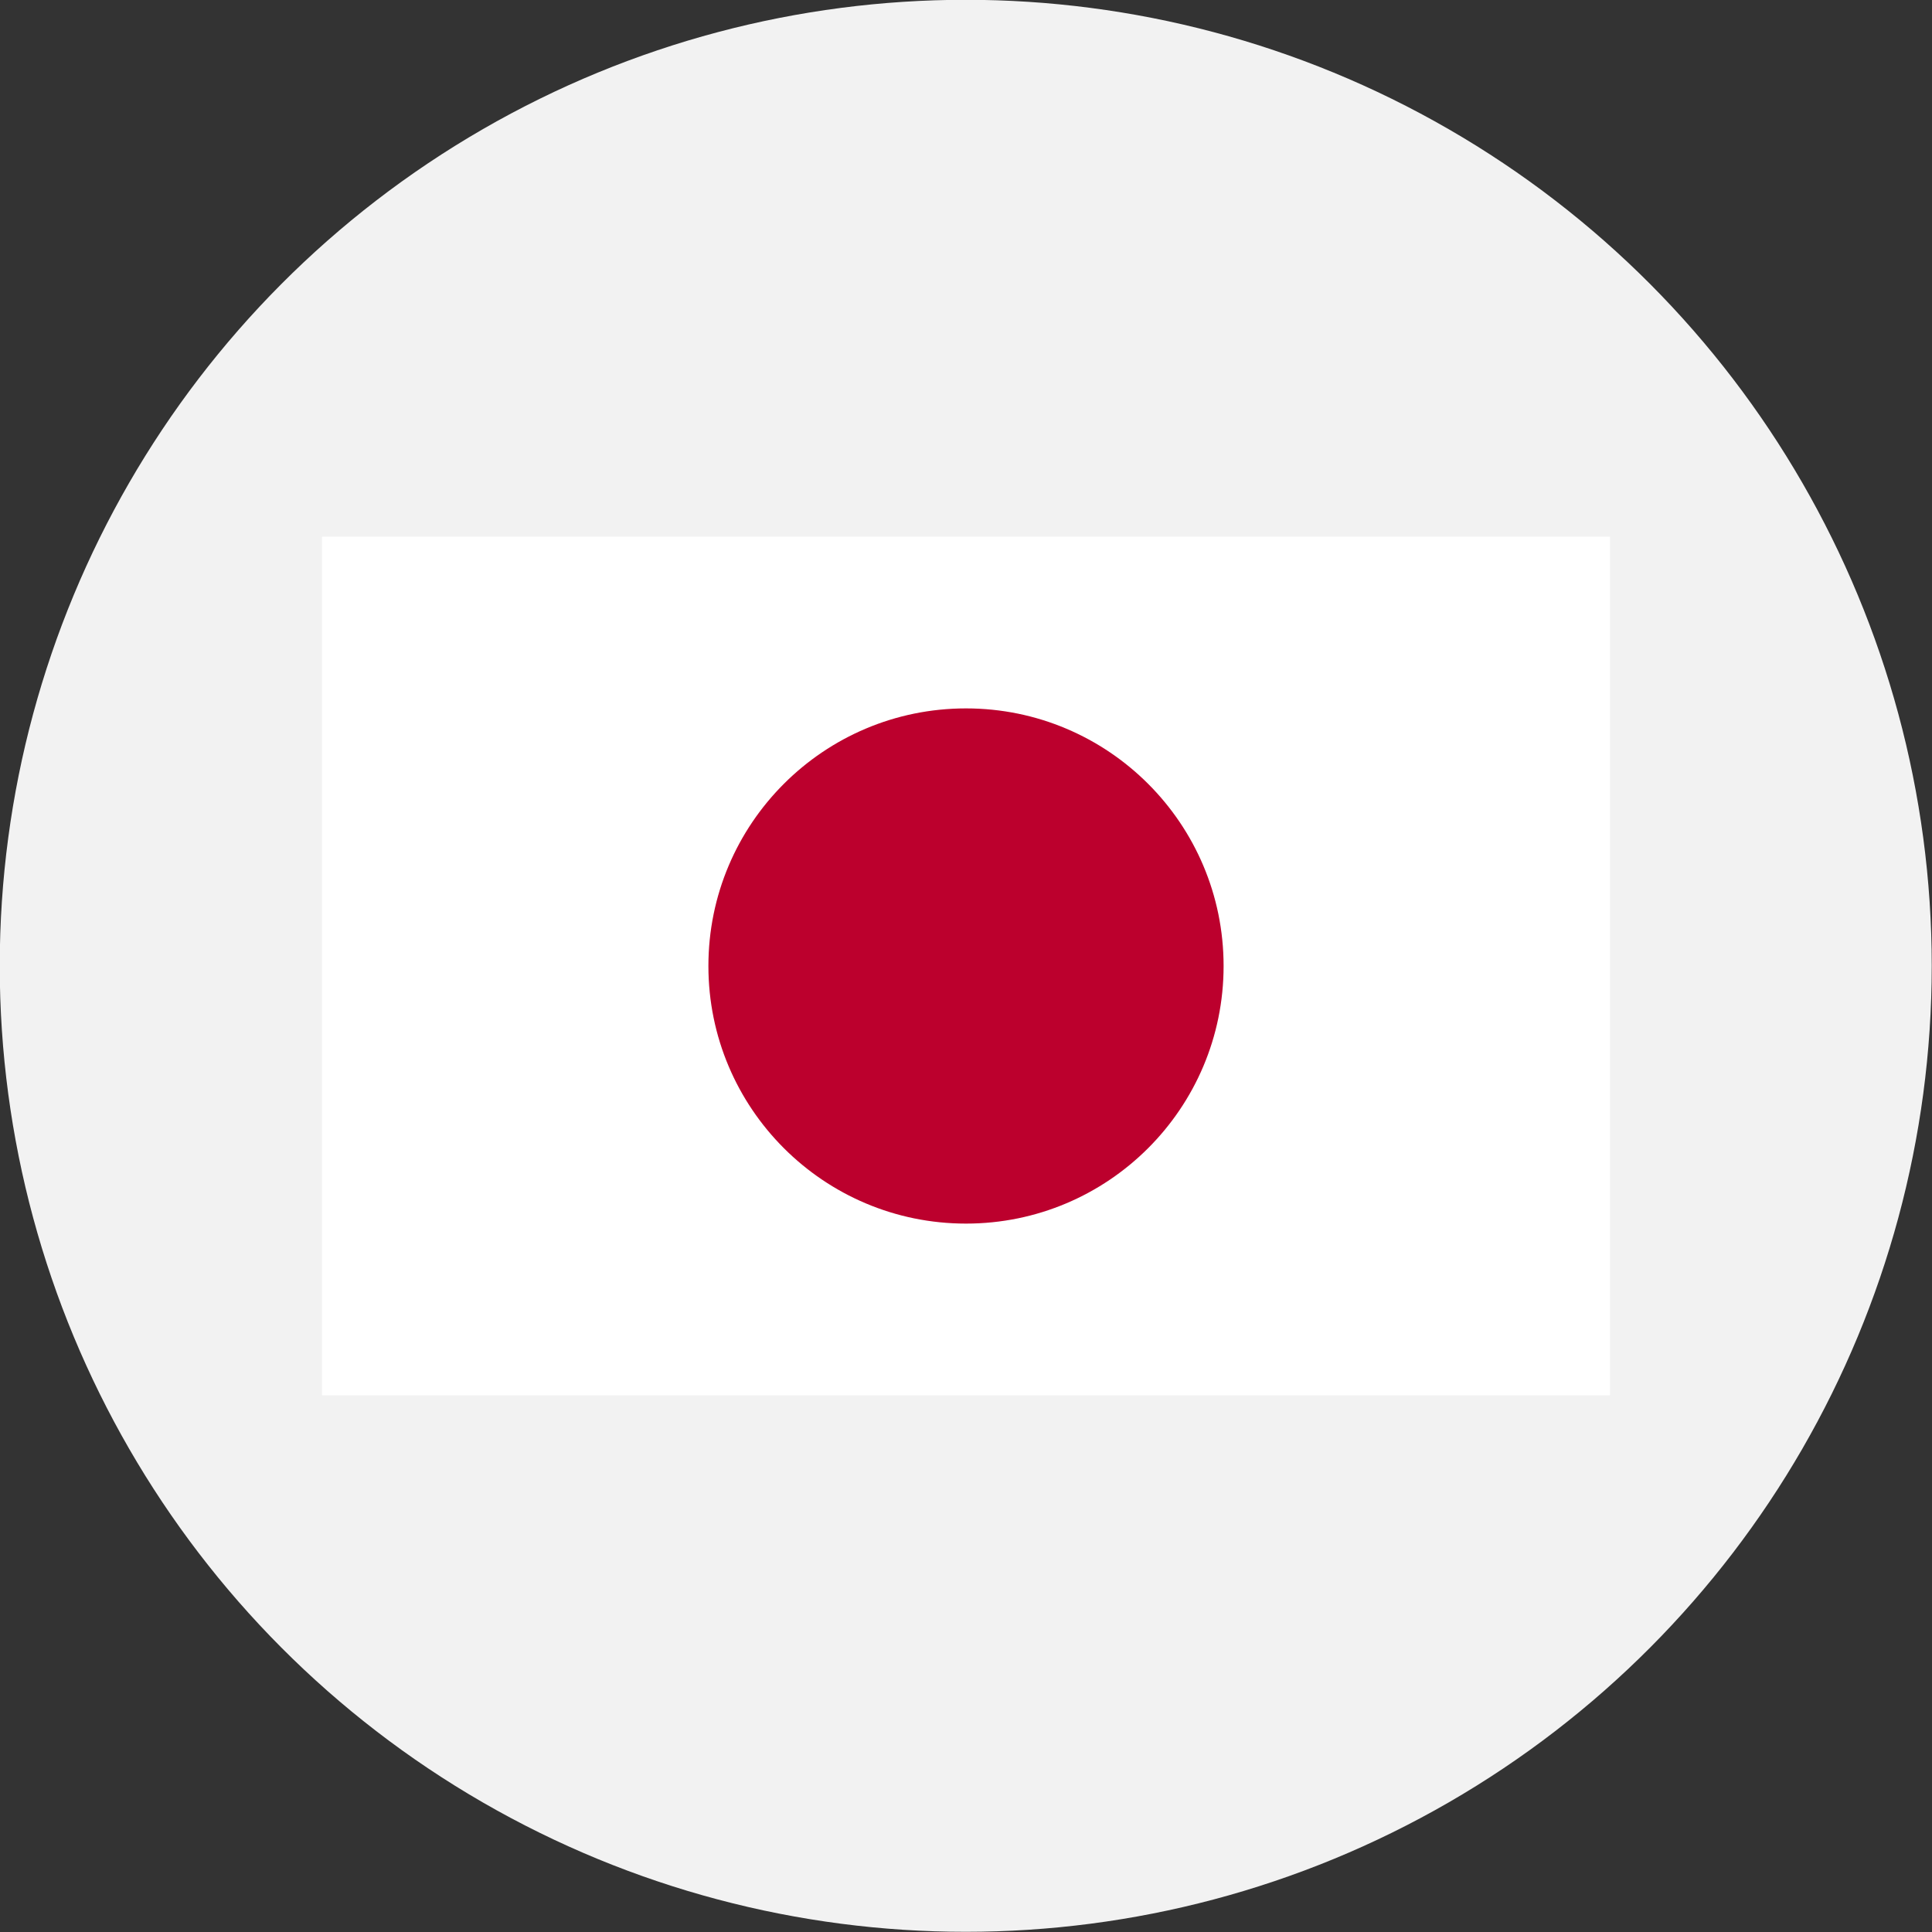 <?xml version="1.0" encoding="UTF-8"?> <svg xmlns="http://www.w3.org/2000/svg" id="Layer_1" data-name="Layer 1" viewBox="0 0 300 300"><rect x="0" y="0" width="300" height="300" fill="#333333" stroke="none"/> <defs> <style>.cls-1{fill:#f2f2f2;}.cls-2{fill:#fff;}.cls-3{fill:#bc002d;}</style> </defs> <circle class="cls-1" cx="149.96" cy="149.97" r="150"></circle> <rect class="cls-2" x="50" y="83.33" width="200" height="133.33"></rect> <circle class="cls-3" cx="150" cy="150" r="40"></circle> </svg> 